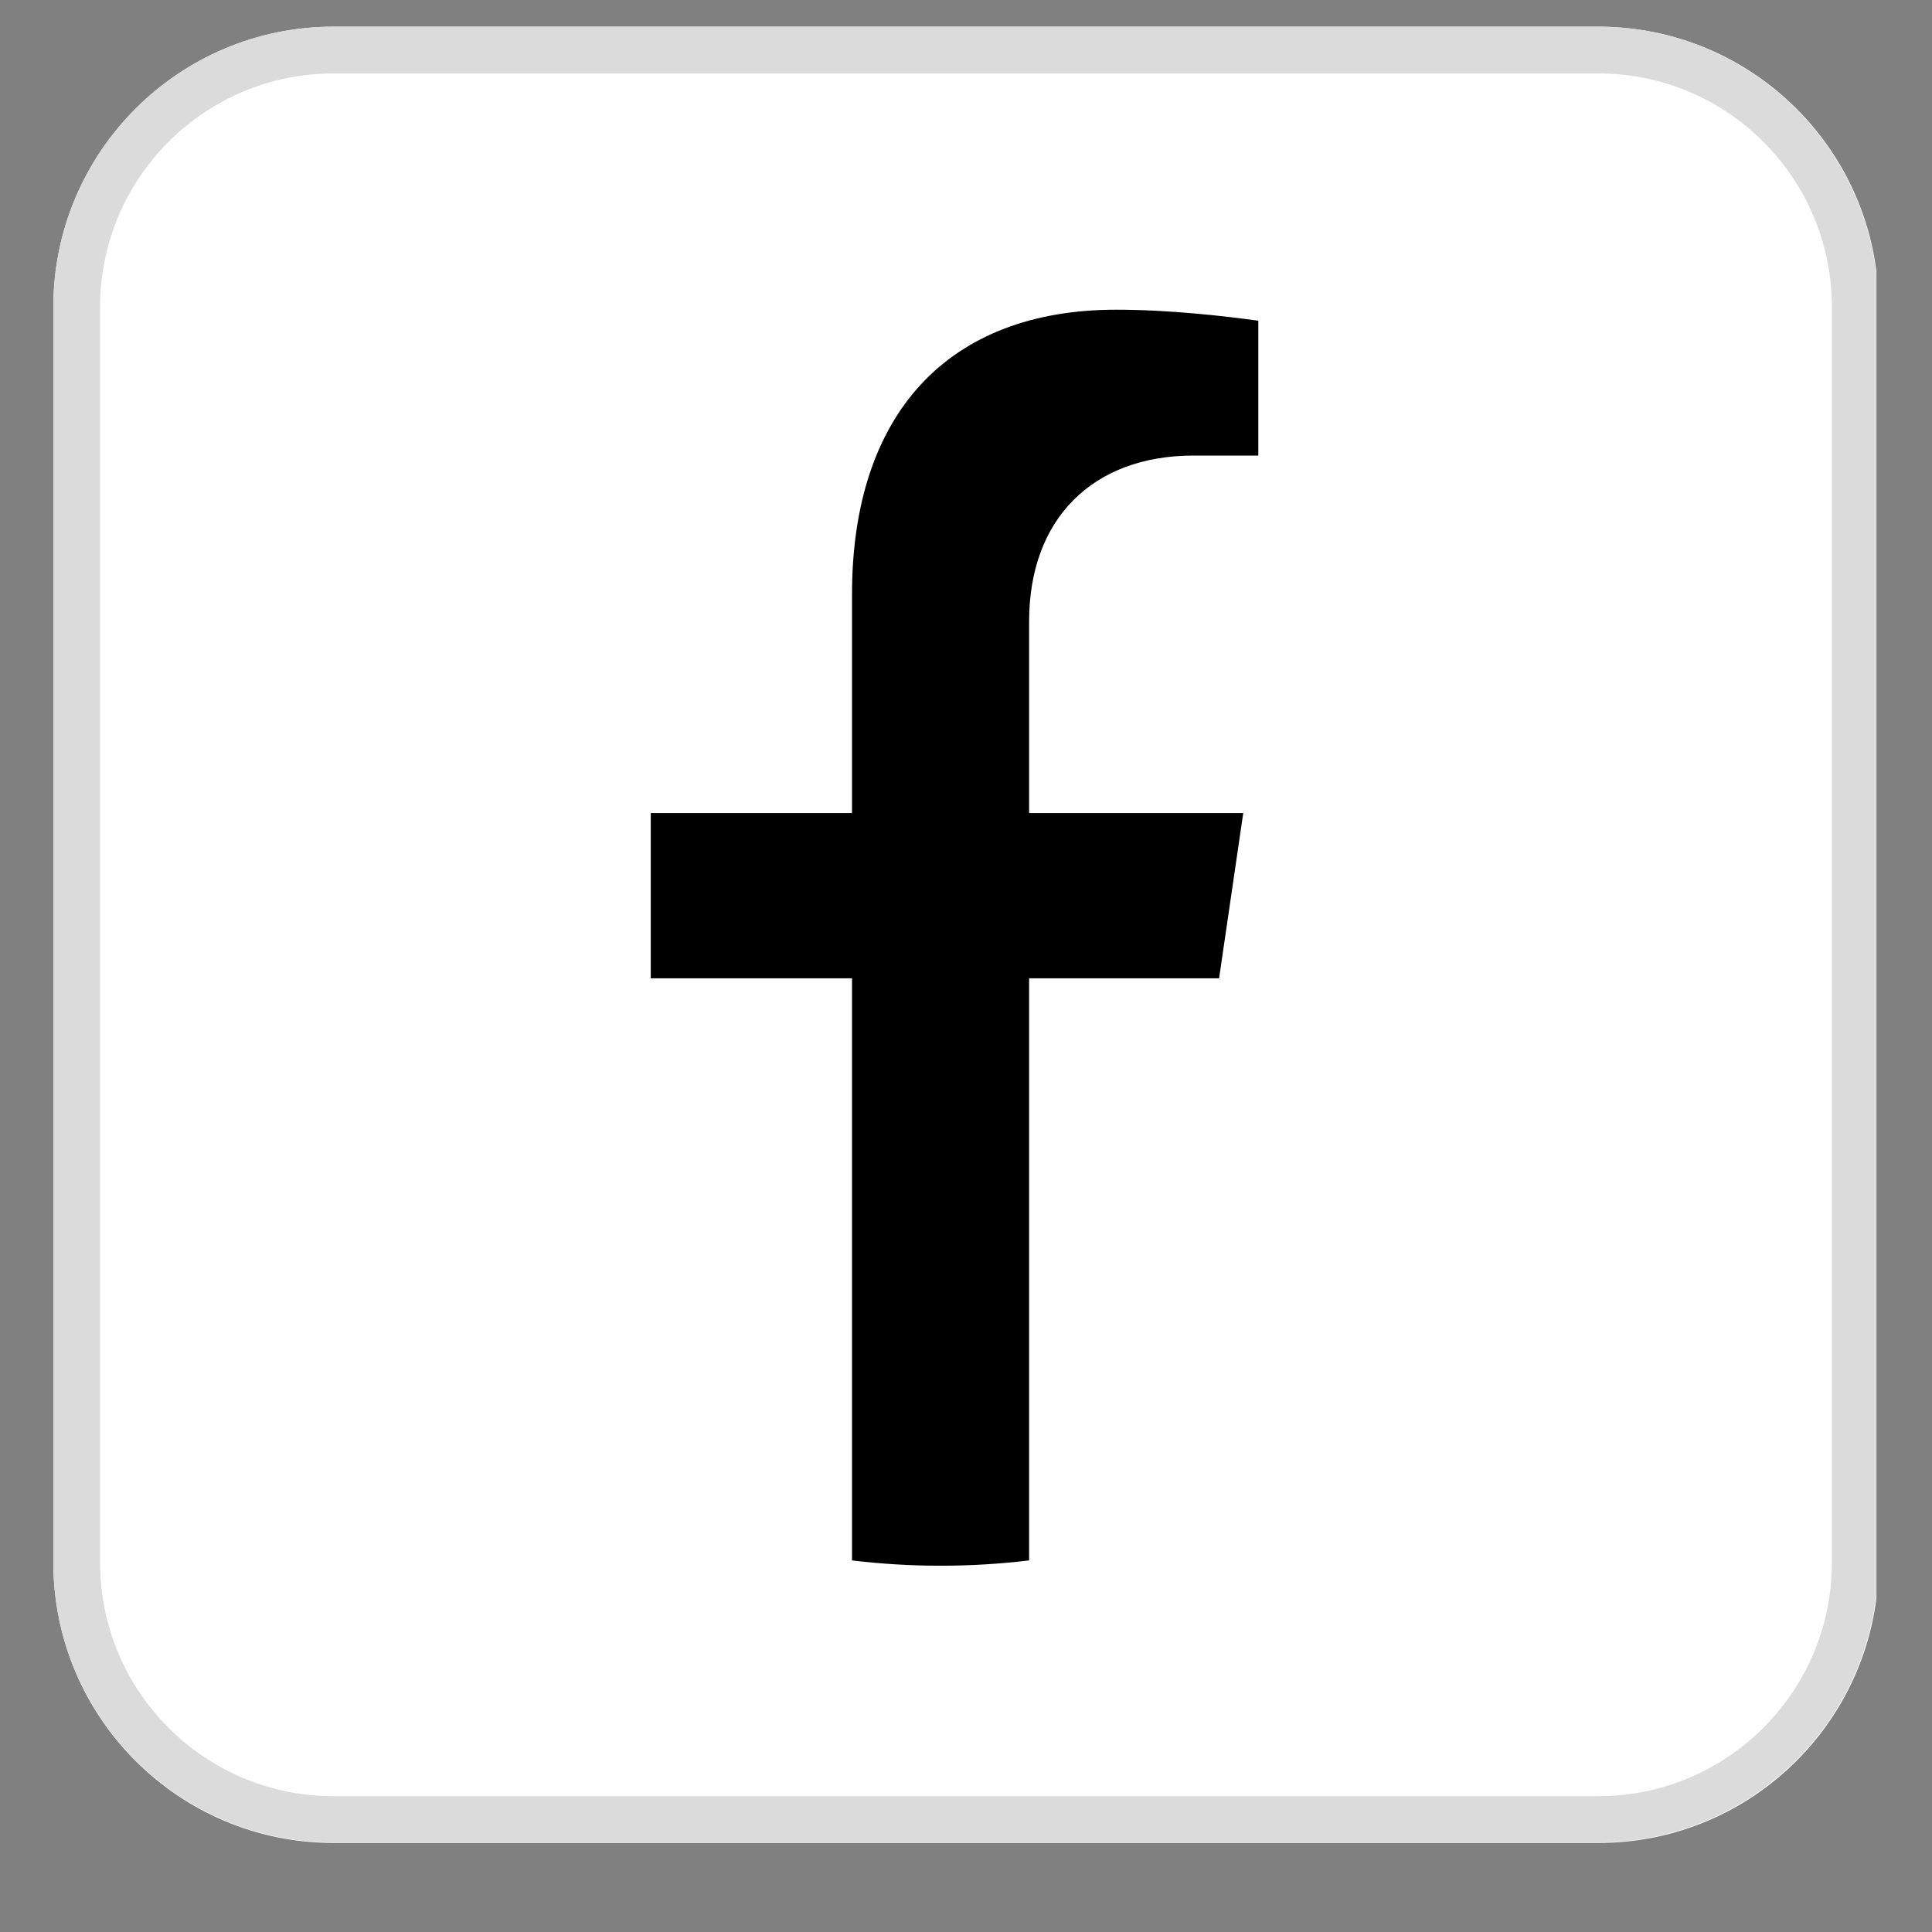 <svg xmlns="http://www.w3.org/2000/svg" xmlns:xlink="http://www.w3.org/1999/xlink" width="40" zoomAndPan="magnify" viewBox="0 0 30 30" height="40" preserveAspectRatio="xMidYMid meet" version="1.0"><rect x="0" y="0" width="30" height="30" fill="#808080" stroke="none"/><defs><clipPath id="5f23453bb5"><path d="M 0.828 0.414 L 29.25 0.414 L 29.25 28.617 L 0.828 28.617 Z M 0.828 0.414 " clip-rule="nonzero"/></clipPath><clipPath id="6c788d9922"><path d="M 5.18 0.414 L 24.82 0.414 C 27.223 0.414 29.172 2.363 29.172 4.77 L 29.172 24.262 C 29.172 26.668 27.223 28.617 24.82 28.617 L 5.18 28.617 C 2.777 28.617 0.828 26.668 0.828 24.262 L 0.828 4.77 C 0.828 2.363 2.777 0.414 5.18 0.414 Z M 5.18 0.414 " clip-rule="nonzero"/></clipPath><clipPath id="2afe74a5e6"><path d="M 0.828 0.414 L 29.25 0.414 L 29.25 28.617 L 0.828 28.617 Z M 0.828 0.414 " clip-rule="nonzero"/></clipPath><clipPath id="a0679f10b4"><path d="M 5.18 0.414 L 24.82 0.414 C 27.223 0.414 29.172 2.363 29.172 4.77 L 29.172 24.262 C 29.172 26.668 27.223 28.617 24.82 28.617 L 5.18 28.617 C 2.777 28.617 0.828 26.668 0.828 24.262 L 0.828 4.77 C 0.828 2.363 2.777 0.414 5.18 0.414 Z M 5.18 0.414 " clip-rule="nonzero"/></clipPath><clipPath id="a853b13a87"><rect x="0" width="30" y="0" height="29"/></clipPath><clipPath id="b1e5fbf098"><path d="M 0.828 0.414 L 29.133 0.414 L 29.133 28.711 L 0.828 28.711 Z M 0.828 0.414 " clip-rule="nonzero"/></clipPath><clipPath id="5e42e49e17"><path d="M 5.18 0.414 L 24.812 0.414 C 27.215 0.414 29.164 2.363 29.164 4.77 L 29.164 24.254 C 29.164 26.66 27.215 28.609 24.812 28.609 L 5.18 28.609 C 2.777 28.609 0.828 26.66 0.828 24.254 L 0.828 4.77 C 0.828 2.363 2.777 0.414 5.18 0.414 Z M 5.18 0.414 " clip-rule="nonzero"/></clipPath><clipPath id="0741389c71"><path d="M 10.105 4.762 L 19.539 4.762 L 19.539 24.359 L 10.105 24.359 Z M 10.105 4.762 " clip-rule="nonzero"/></clipPath></defs><g clip-path="url(#5f23453bb5)"><g clip-path="url(#6c788d9922)"><g transform="matrix(1, 0, 0, 1, 0, 0)"><g clip-path="url(#a853b13a87)"><g clip-path="url(#2afe74a5e6)"><g clip-path="url(#a0679f10b4)"><path fill="#ffffff" d="M 0.828 0.414 L 29.137 0.414 L 29.137 28.617 L 0.828 28.617 Z M 0.828 0.414 " fill-opacity="1" fill-rule="nonzero"/></g></g></g></g></g></g><g clip-path="url(#b1e5fbf098)"><g clip-path="url(#5e42e49e17)"><path stroke-linecap="butt" transform="matrix(0.726, 0, 0, 0.726, 0.827, 0.415)" fill="none" stroke-linejoin="miter" d="M 5.996 -0.001 L 33.046 -0.001 C 36.356 -0.001 39.042 2.684 39.042 5.999 L 39.042 32.845 C 39.042 36.16 36.356 38.846 33.046 38.846 L 5.996 38.846 C 2.686 38.846 0.001 36.16 0.001 32.845 L 0.001 5.999 C 0.001 2.684 2.686 -0.001 5.996 -0.001 Z M 5.996 -0.001 " stroke="#dcdbdb" stroke-width="2" stroke-opacity="1" stroke-miterlimit="4"/></g></g><g clip-path="url(#0741389c71)"><path fill="#000000" d="M 15.98 9.648 L 15.98 12.625 L 19.305 12.625 L 18.93 15.191 L 15.98 15.191 L 15.98 24.23 C 15.07 24.34 14.141 24.34 13.23 24.23 L 13.23 15.191 L 10.105 15.191 L 10.105 12.625 L 13.23 12.625 L 13.23 9.23 C 13.23 6.418 14.727 4.809 17.332 4.809 C 18.164 4.809 19.031 4.91 19.539 4.98 L 19.539 7.074 L 18.535 7.074 C 16.961 7.074 15.98 8.062 15.98 9.648 Z M 15.98 9.648 " fill-opacity="1" fill-rule="nonzero"/></g></svg>